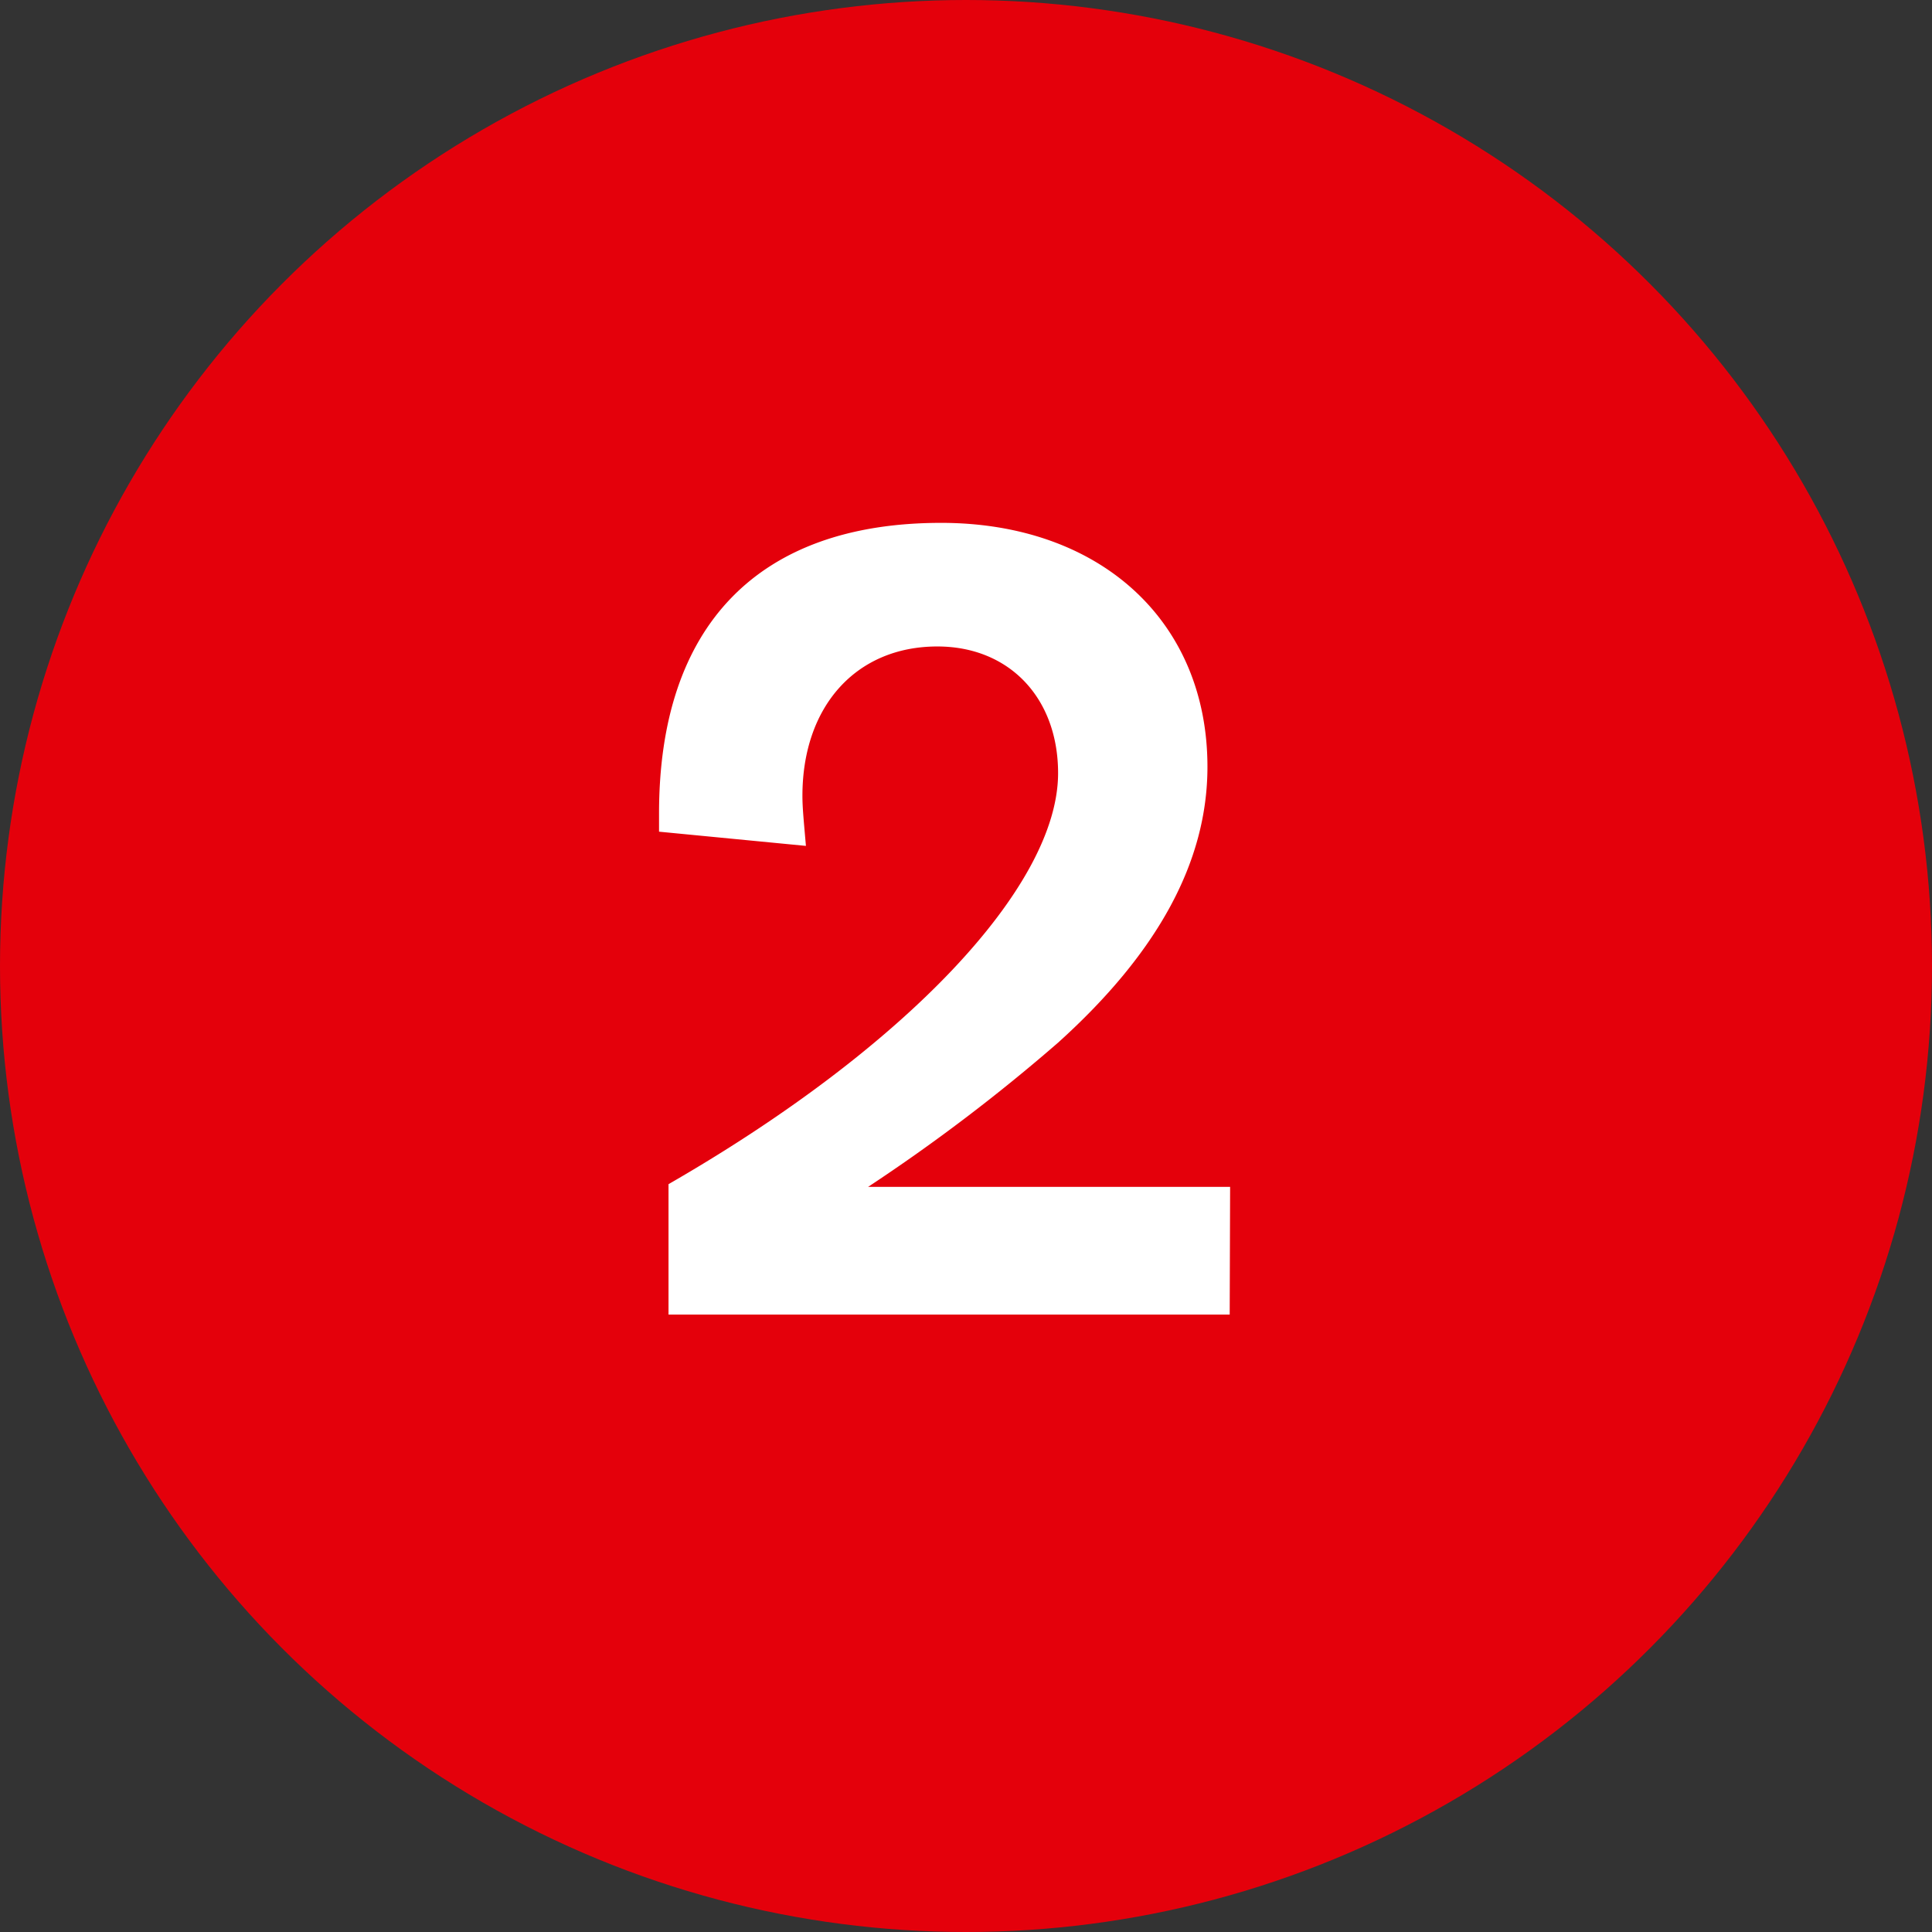<?xml version="1.0"?>
<svg xmlns="http://www.w3.org/2000/svg" viewBox="0 0 93.78 93.78" width="40" height="40"><rect x="0" y="0" width="93.78" height="93.78" fill="#333333" stroke="none"/><defs><style>.a{fill:#e4000b;}.b{fill:#fff;}</style></defs><circle class="a" cx="46.89" cy="46.89" r="46.89"/><path class="b" d="M112.24,280.33H85V274c11.49-6.61,18.91-14.44,18.91-19.95,0-3.66-2.38-6.15-5.86-6.15-3.94,0-6.55,2.9-6.55,7.25,0,.58.06,1.16.17,2.43l-7.13-.69V256c0-9.11,4.81-14.1,13.69-14.1,7.71,0,12.93,4.76,12.93,11.84,0,4.58-2.38,9-7.25,13.39a87.61,87.61,0,0,1-9.22,7h17.57Z" transform="translate(-52.55 -216.52)"/></svg>
